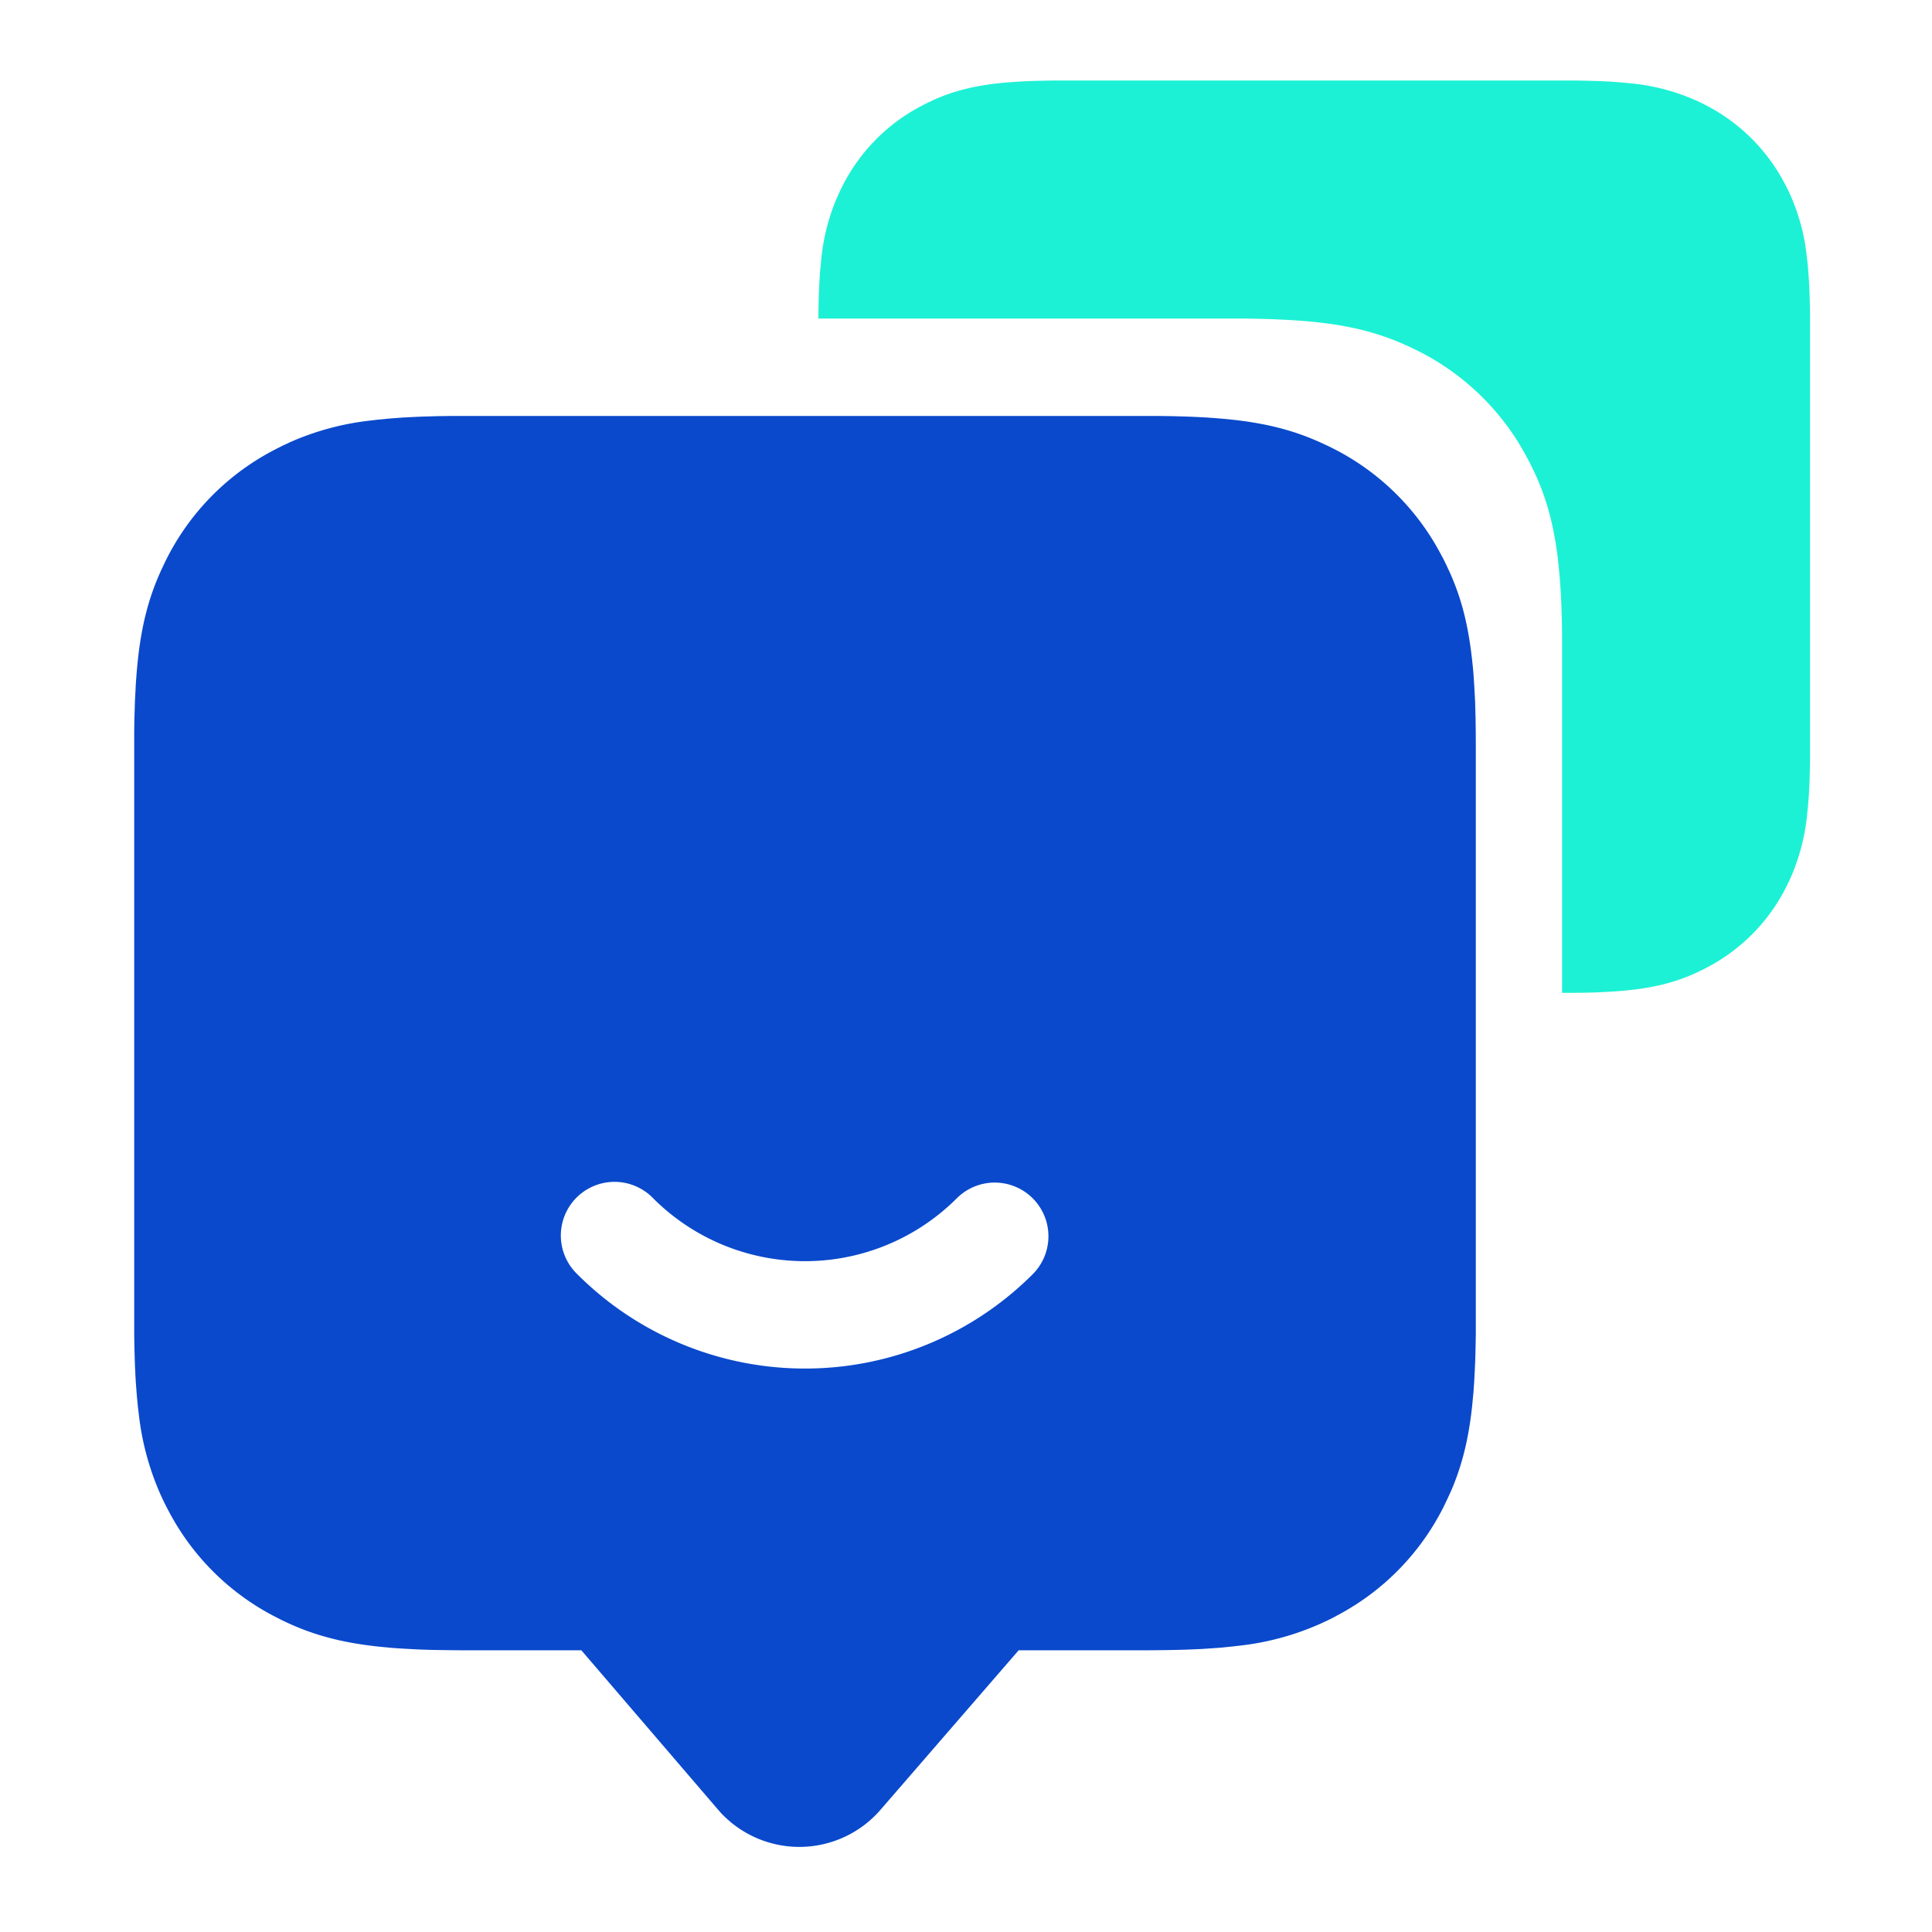 <svg t="1737171875648" class="icon" viewBox="0 0 1024 1024" version="1.1" xmlns="http://www.w3.org/2000/svg" p-id="2909" width="200" height="200"><path d="M835.744 42.688h-278.368l-4.96 0.096-4.736 0.128-2.24 0.064-4.416 0.224-2.144 0.128-4.096 0.288-1.984 0.16-3.84 0.384-2.72 0.32c-12.448 1.6-22.176 4.32-31.552 8.544l-2.72 1.28-2.048 1.024-2.016 1.056a97.408 97.408 0 0 0-42.496 44.48l-1.28 2.752-0.896 2.016a110.784 110.784 0 0 0-8 32.224l-0.352 3.84-0.192 1.984-0.288 4.128-0.128 2.112-0.192 4.416-0.096 2.24-0.128 4.768-0.064 4.96v2.528h226.048l6.72 0.128 6.464 0.16 3.104 0.128 5.984 0.288 2.88 0.16 5.6 0.384 2.688 0.256 5.216 0.512c17.472 1.92 31.04 5.408 43.84 10.88l2.752 1.184 3.712 1.728a132.48 132.48 0 0 1 60.48 57.76l1.472 2.784 1.376 2.752 1.76 3.712c5.76 12.736 9.44 25.984 11.616 42.88l0.416 3.712 0.544 5.216 0.224 2.688 0.416 5.6 0.16 2.88 0.288 5.984 0.096 3.104 0.192 6.4 0.096 6.752v189.376h2.592l5.216-0.032 4.96-0.064 4.736-0.128 2.272-0.096 4.416-0.224 2.112-0.128 4.096-0.288 1.984-0.16 3.84-0.384 2.72-0.32c12.448-1.6 22.208-4.32 31.552-8.544l2.72-1.28 2.048-1.024 2.048-1.056a97.408 97.408 0 0 0 42.496-44.48l1.28-2.72 0.864-2.016a110.72 110.72 0 0 0 8-32.256l0.384-3.84 0.16-1.984 0.32-4.128 0.096-2.112 0.224-4.384 0.064-2.304 0.128-4.736 0.096-4.96V166.304l-0.096-4.96-0.128-4.736-0.064-2.272-0.224-4.416-0.128-2.112-0.32-4.128-0.128-1.984-0.416-3.84-0.32-2.688a106.528 106.528 0 0 0-8.512-31.552l-1.28-2.752-1.024-2.016-1.056-2.048a97.44 97.44 0 0 0-44.48-42.496l-2.752-1.28-2.016-0.864a110.72 110.72 0 0 0-32.256-8l-3.84-0.384-1.984-0.16-4.096-0.32-2.112-0.096-4.416-0.224-2.272-0.064-4.736-0.128-4.96-0.096z" fill="#1CF1D5" p-id="2910"></path><path d="M607.904 220.48h7.04l6.72 0.096 6.4 0.192 3.104 0.096 5.952 0.288 2.88 0.16 5.536 0.416 2.688 0.224 5.184 0.512c17.408 1.92 30.912 5.376 43.648 10.816l2.72 1.184 3.712 1.728a131.84 131.84 0 0 1 60.16 57.504l1.472 2.752 1.344 2.752 1.728 3.68c5.76 12.672 9.408 25.856 11.552 42.688l0.448 3.68 0.544 5.184 0.224 2.688 0.384 5.568 0.16 2.88 0.32 5.952 0.096 3.072 0.16 6.4 0.096 6.72 0.032 7.04V707.392l-0.128 6.72-0.16 6.4-0.128 3.104-0.288 5.952-0.16 2.88-0.384 5.568-0.256 2.656-0.512 5.216c-1.92 17.376-5.376 30.88-10.784 43.616l-1.216 2.72-1.728 3.712a131.84 131.84 0 0 1-57.504 60.16l-2.72 1.472-2.784 1.376-3.68 1.696a144.224 144.224 0 0 1-42.688 11.584l-3.648 0.416-5.216 0.544-2.688 0.224-5.536 0.384-2.88 0.192-5.952 0.256-3.104 0.128-6.4 0.16-6.72 0.096-7.04 0.064h-68l-73.248 84.576a56.896 56.896 0 0 1-77.216 8.192l-1.536-1.184-1.504-1.28a57.472 57.472 0 0 1-4.064-3.84l-1.856-2.112-72.352-84.352h-62.72l-7.232-0.064-6.848-0.096-3.328-0.064-6.368-0.224-6.08-0.32a323.104 323.104 0 0 1-5.76-0.352l-2.816-0.224-5.408-0.512c-21.664-2.24-37.344-6.784-52.8-14.432l-2.56-1.312-1.856-0.96a131.84 131.84 0 0 1-54.688-54.72l-1.44-2.72-1.376-2.752-1.728-3.712a144.256 144.256 0 0 1-11.552-42.688l-0.448-3.648-0.512-5.216-0.224-2.688-0.416-5.536-0.16-2.88-0.288-5.952-0.096-3.072-0.192-6.4-0.096-6.72V387.712l0.096-6.72 0.192-6.4 0.096-3.072 0.32-5.984 0.128-2.88 0.416-5.536 0.224-2.688 0.512-5.184c1.92-17.376 5.376-30.88 10.816-43.648l1.184-2.72 1.728-3.68a131.84 131.84 0 0 1 57.504-60.192l2.752-1.44 2.752-1.376 3.68-1.728a144.256 144.256 0 0 1 42.688-11.552l3.68-0.448 5.184-0.512 2.688-0.224 5.568-0.416 2.88-0.16 5.952-0.288 3.072-0.096 6.4-0.192 6.72-0.096h369.536z m-60.544 414.656a28.448 28.448 0 0 0-40.256 0 113.792 113.792 0 0 1-160.896 0 28.448 28.448 0 1 0-40.224 40.224 170.656 170.656 0 0 0 241.376 0 28.448 28.448 0 0 0 0-40.224z" fill="#0A49CC" p-id="2911"></path></svg>